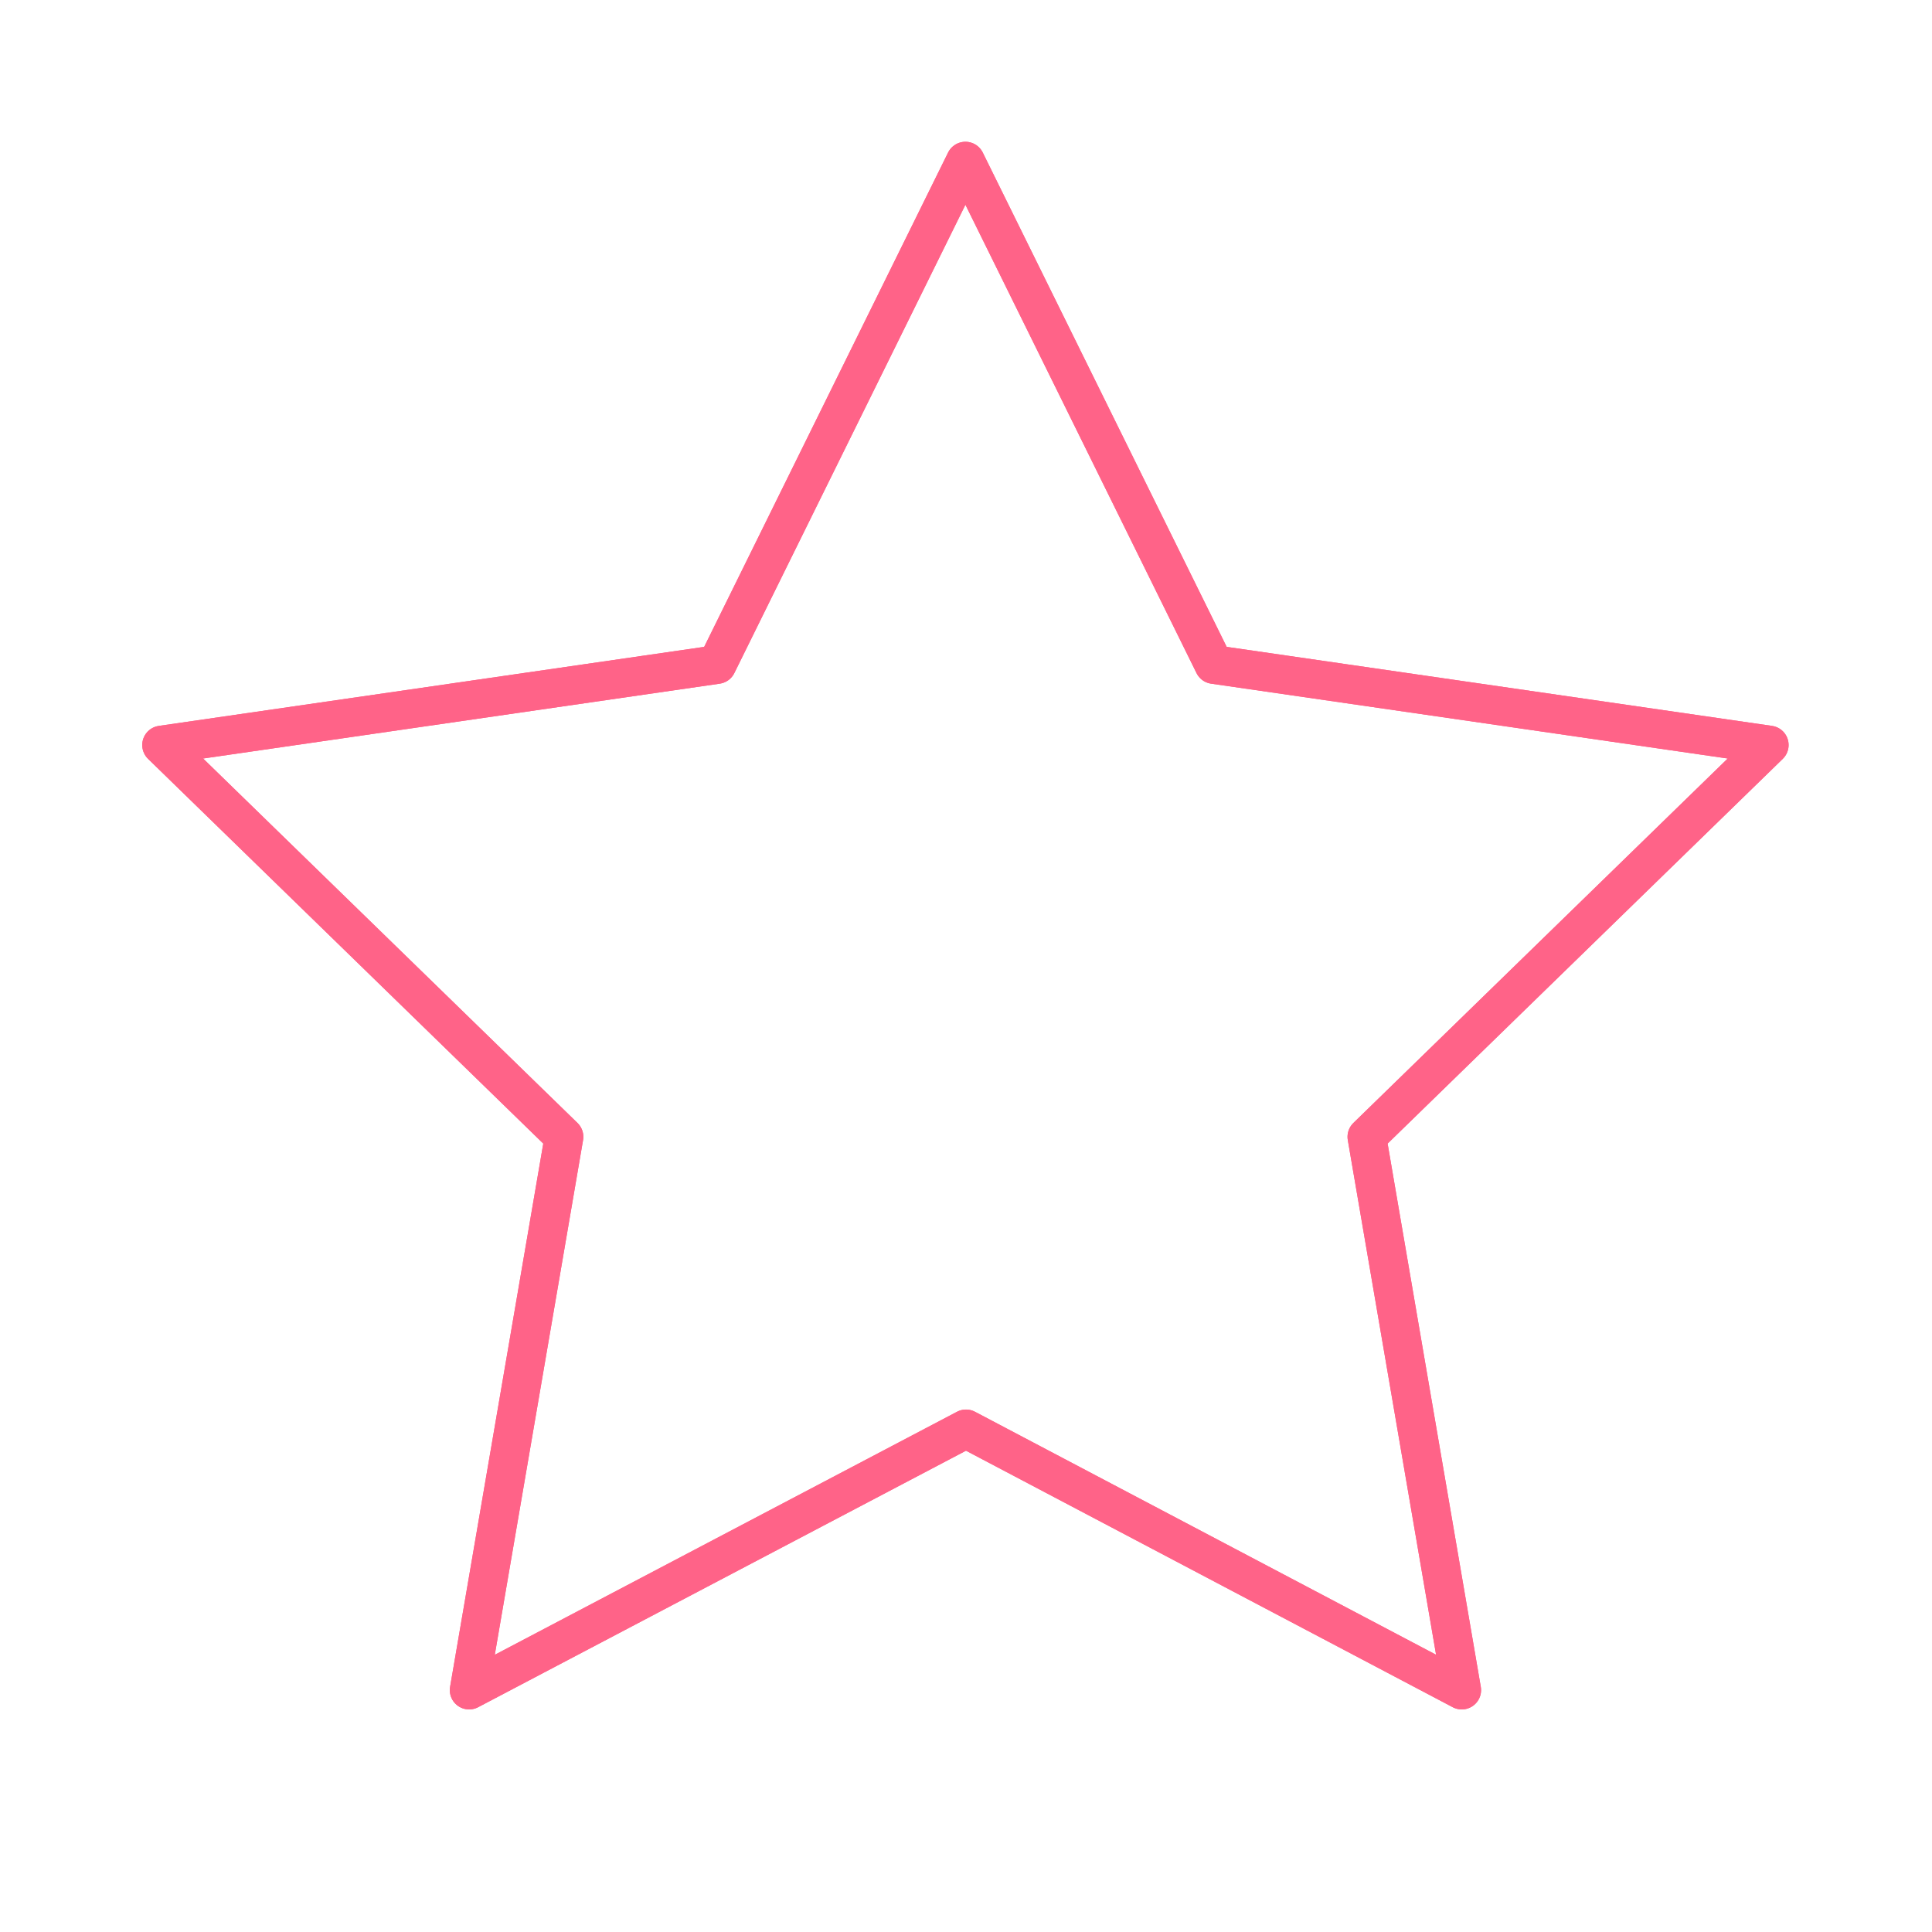 <?xml version="1.0" encoding="iso-8859-1"?>
<svg data-name="Group 7067" xmlns="http://www.w3.org/2000/svg" width="50" height="50" viewBox="0 0 50 50">
    <path data-name="Path 120" d="M0 0h50v50H0z" style="fill:none"/>
    <path data-name="Path 121" d="M22.826 34.81 9.967 41.571l2.456-14.319-10.416-10.14 14.375-2.083L22.811 2l6.429 13.029 14.375 2.083L33.2 27.252l2.456 14.319z" transform="translate(2.174 2.169)" style="stroke:#ff6388;stroke-linecap:round;stroke-linejoin:round;fill:none"/>
    <path data-name="Path 122" d="M22.826 34.81 9.967 41.571l2.456-14.319-10.416-10.14 14.375-2.083L22.811 2l6.429 13.029 14.375 2.083L33.2 27.252l2.456 14.319z" transform="translate(2.174 2.169)" style="stroke:#ff6388;stroke-linecap:round;stroke-linejoin:round;fill:none"/>
</svg>